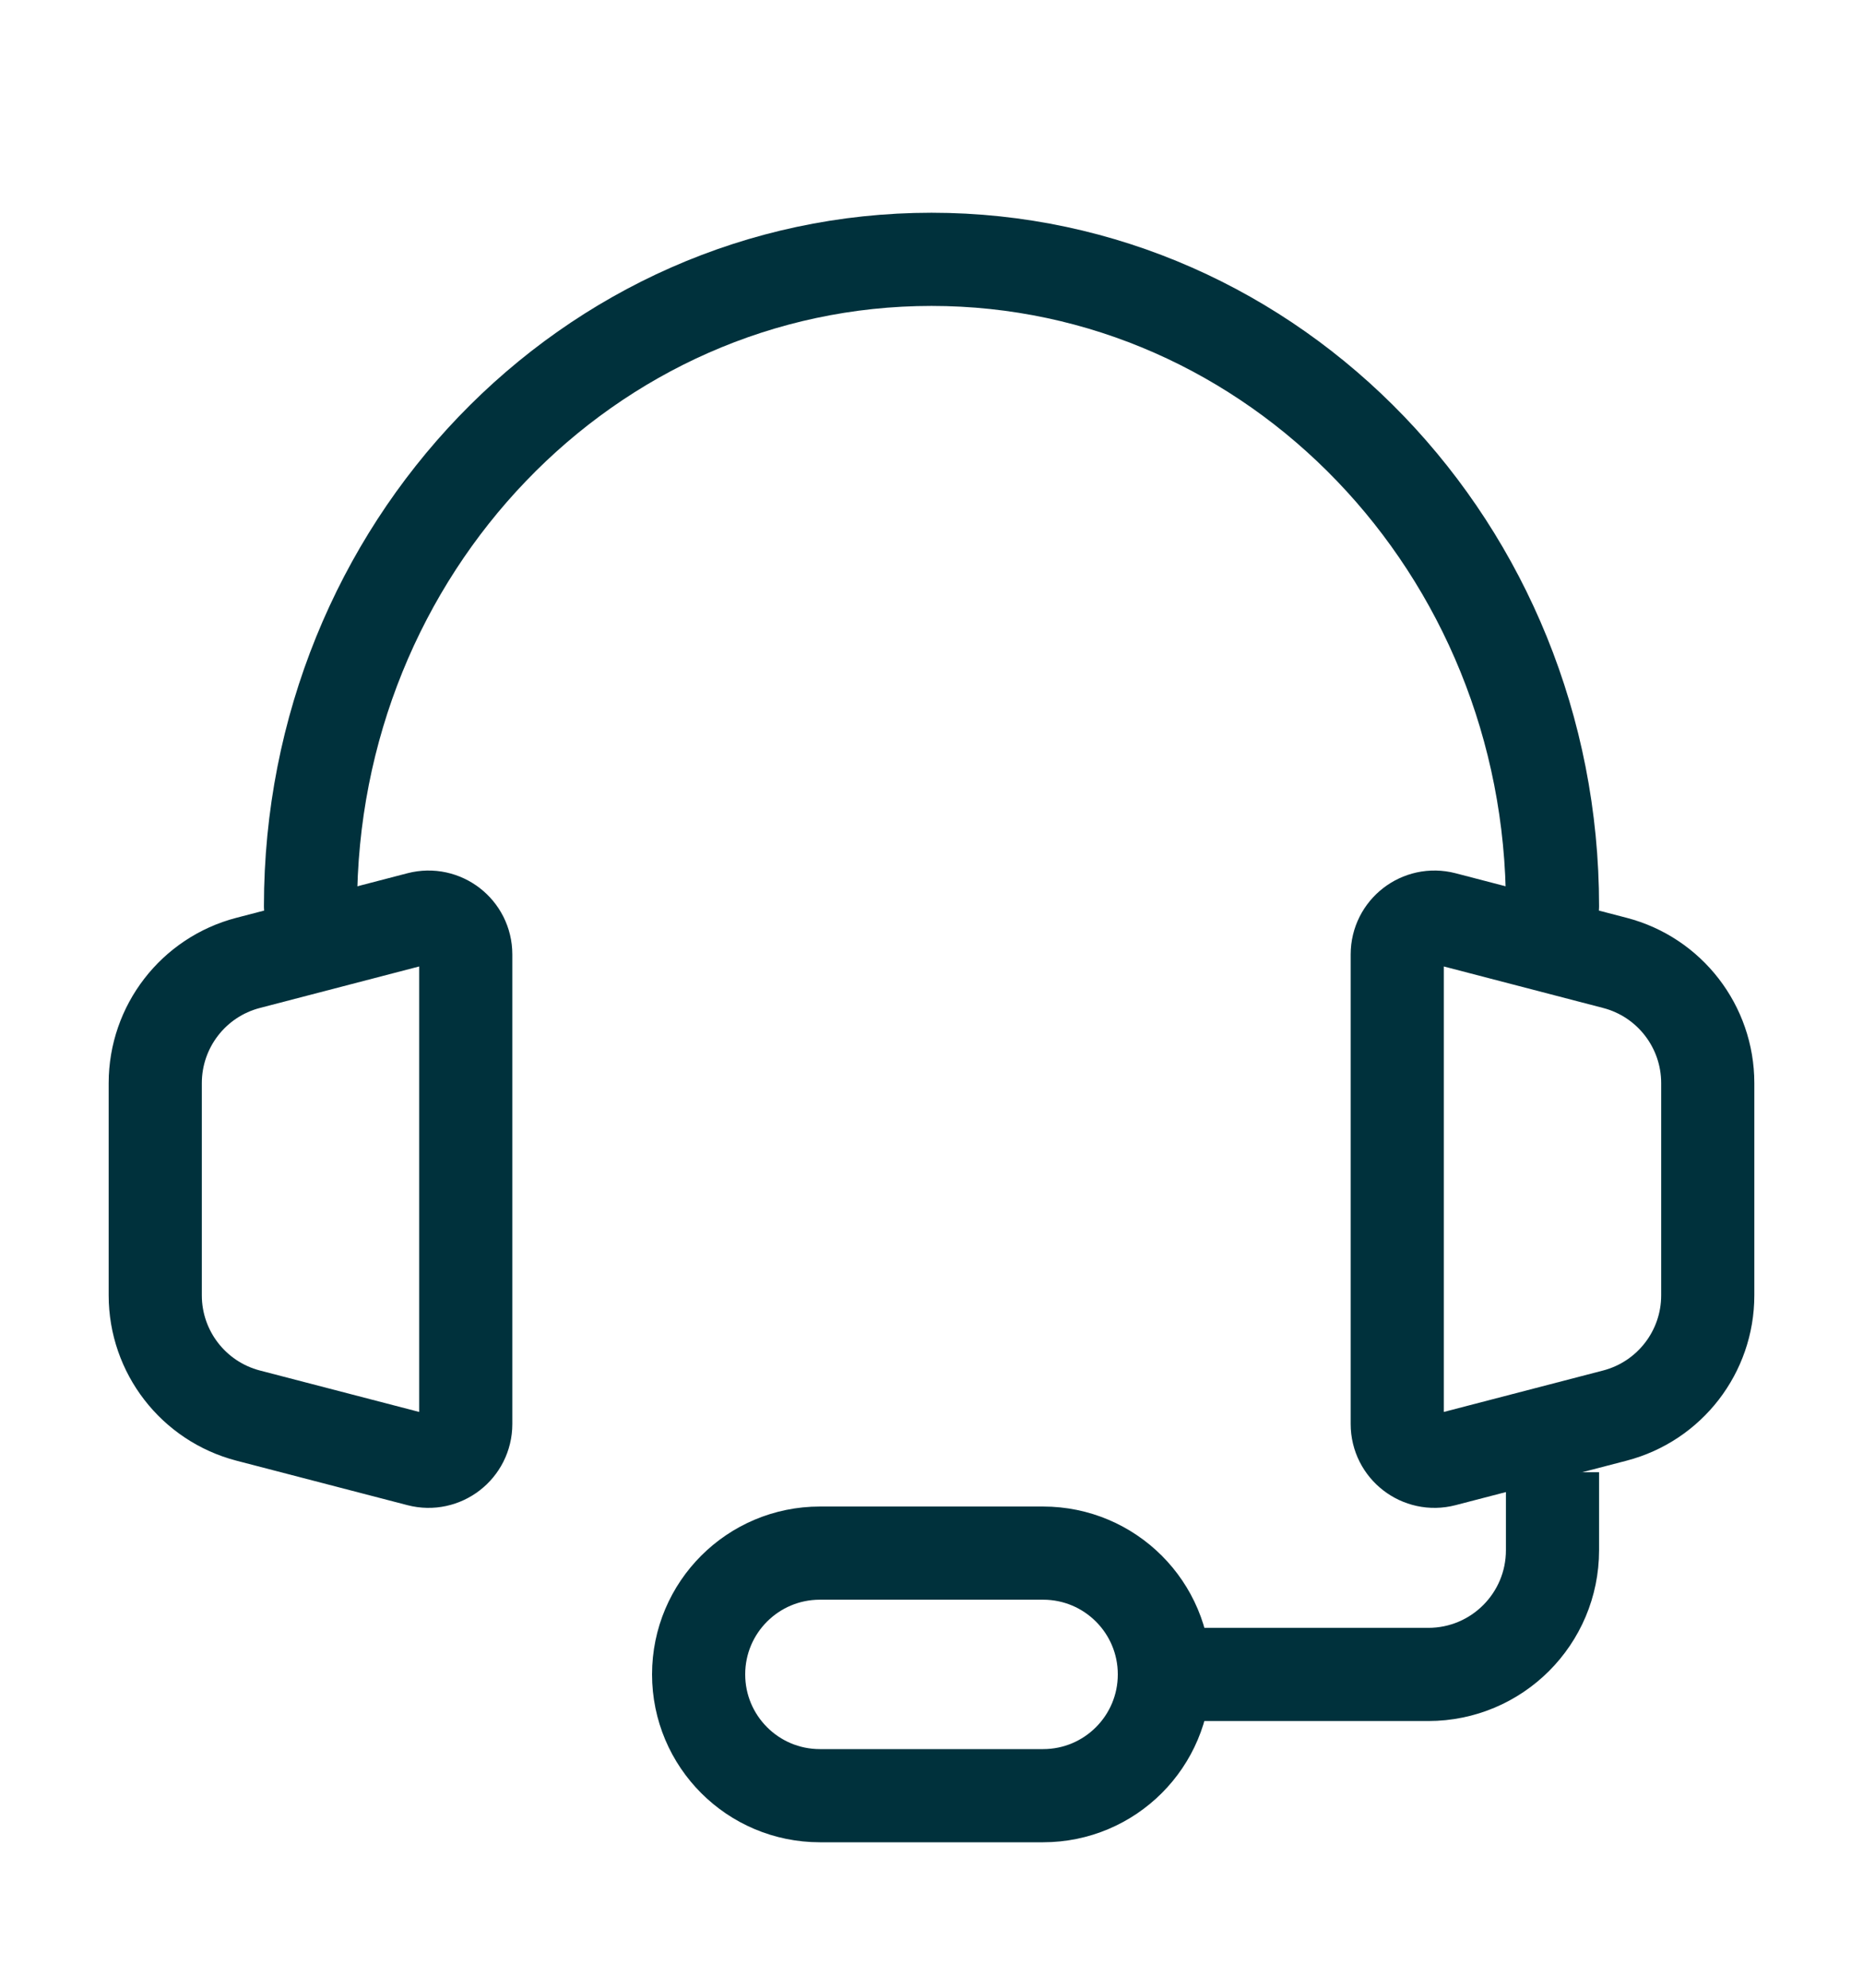 <svg width="30" height="32" viewBox="0 0 30 32" fill="none" xmlns="http://www.w3.org/2000/svg">
<path d="M25 14.589C25 8.838 20.523 4.175 15 4.175C9.477 4.175 5 8.838 5 14.589" stroke="#00313C" stroke-width="1.5" stroke-linecap="round" stroke-linejoin="round"/>
<path d="M2.5 20.853V17.437C2.5 16.526 3.115 15.73 3.996 15.501L6.749 14.784C7.129 14.685 7.5 14.972 7.5 15.365V22.925C7.5 23.317 7.129 23.604 6.749 23.505L3.996 22.789C3.115 22.559 2.5 21.764 2.5 20.853Z" stroke="#00313C" stroke-width="1.5"/>
<path d="M27.5 20.853V17.437C27.5 16.526 26.885 15.73 26.004 15.501L23.251 14.784C22.871 14.685 22.5 14.972 22.5 15.365V22.925C22.5 23.317 22.871 23.604 23.251 23.505L26.004 22.789C26.885 22.559 27.5 21.764 27.5 20.853Z" stroke="#00313C" stroke-width="1.5"/>
<path d="M25 23.701V24.956C25 26.061 24.105 26.956 23 26.956H18.125" stroke="#00313C" stroke-width="1.5"/>
<path d="M16.797 28.908H13.203C12.124 28.908 11.25 28.034 11.25 26.955C11.25 25.877 12.124 25.003 13.203 25.003H16.797C17.876 25.003 18.75 25.877 18.75 26.955C18.75 28.034 17.876 28.908 16.797 28.908Z" stroke="#00313C" stroke-width="1.5"/>
</svg>

